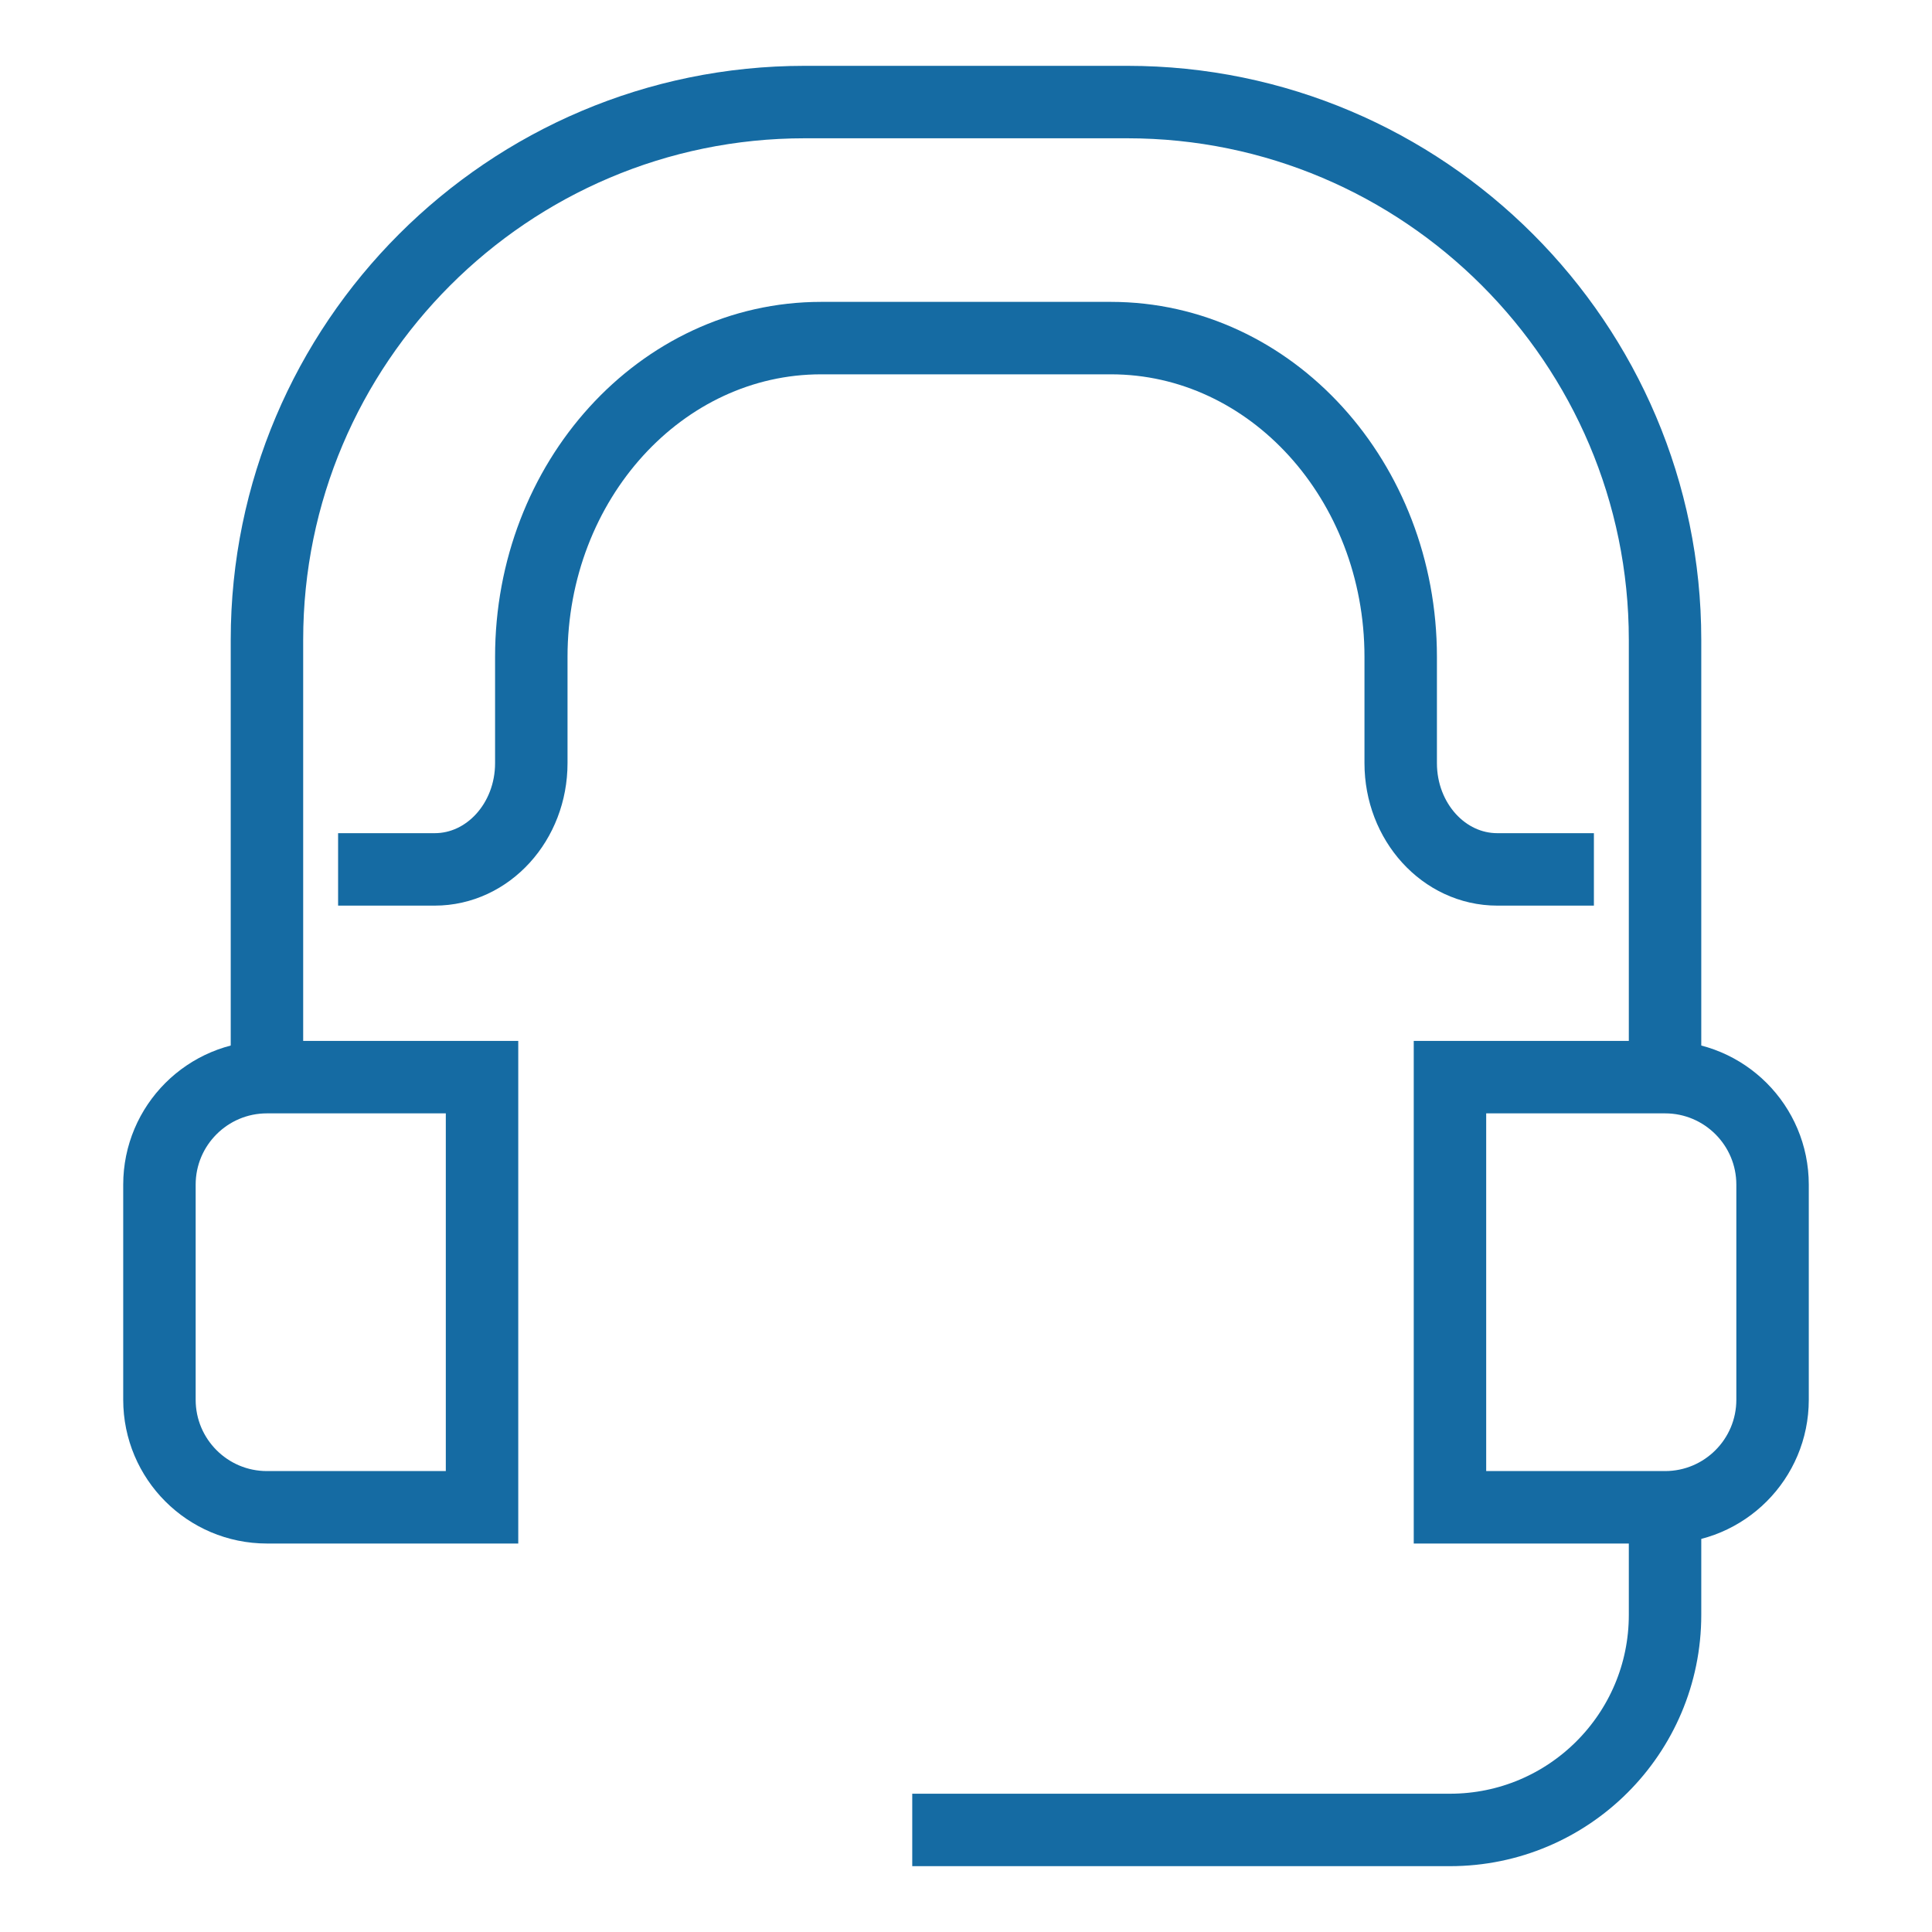 <svg width="40" height="40" viewBox="0 0 40 40" fill="none" xmlns="http://www.w3.org/2000/svg">
<path d="M34.473 22.301V13.246C34.473 7.108 29.478 2.113 23.34 2.113H16.66C10.522 2.113 5.527 7.108 5.527 13.246V22.301" stroke="#156BA3" stroke-width="1.5" stroke-miterlimit="10"/>
<path d="M33 18H31C29.895 18 29 17.015 29 15.8V13.6C29 9.955 26.314 7 23 7H17C13.686 7 11 9.955 11 13.6V15.8C11 17.015 10.104 18 9 18H7" stroke="#156BA3" stroke-width="1.5" stroke-miterlimit="10"/>
<path d="M30.02 31.207H34.473C35.702 31.207 36.699 30.21 36.699 28.98V24.527C36.699 23.298 35.702 22.301 34.473 22.301H30.02V31.207Z" stroke="#156BA3" stroke-width="1.5" stroke-miterlimit="10"/>
<path d="M9.98 31.207H5.527C4.298 31.207 3.301 30.21 3.301 28.98V24.527C3.301 23.298 4.298 22.301 5.527 22.301H9.98V31.207Z" stroke="#156BA3" stroke-width="1.5" stroke-miterlimit="10"/>
<path d="M18.887 37.887H30.02C32.479 37.887 34.473 35.893 34.473 33.434V31.207" stroke="#156BA3" stroke-width="1.5" stroke-miterlimit="10"/>
</svg>
